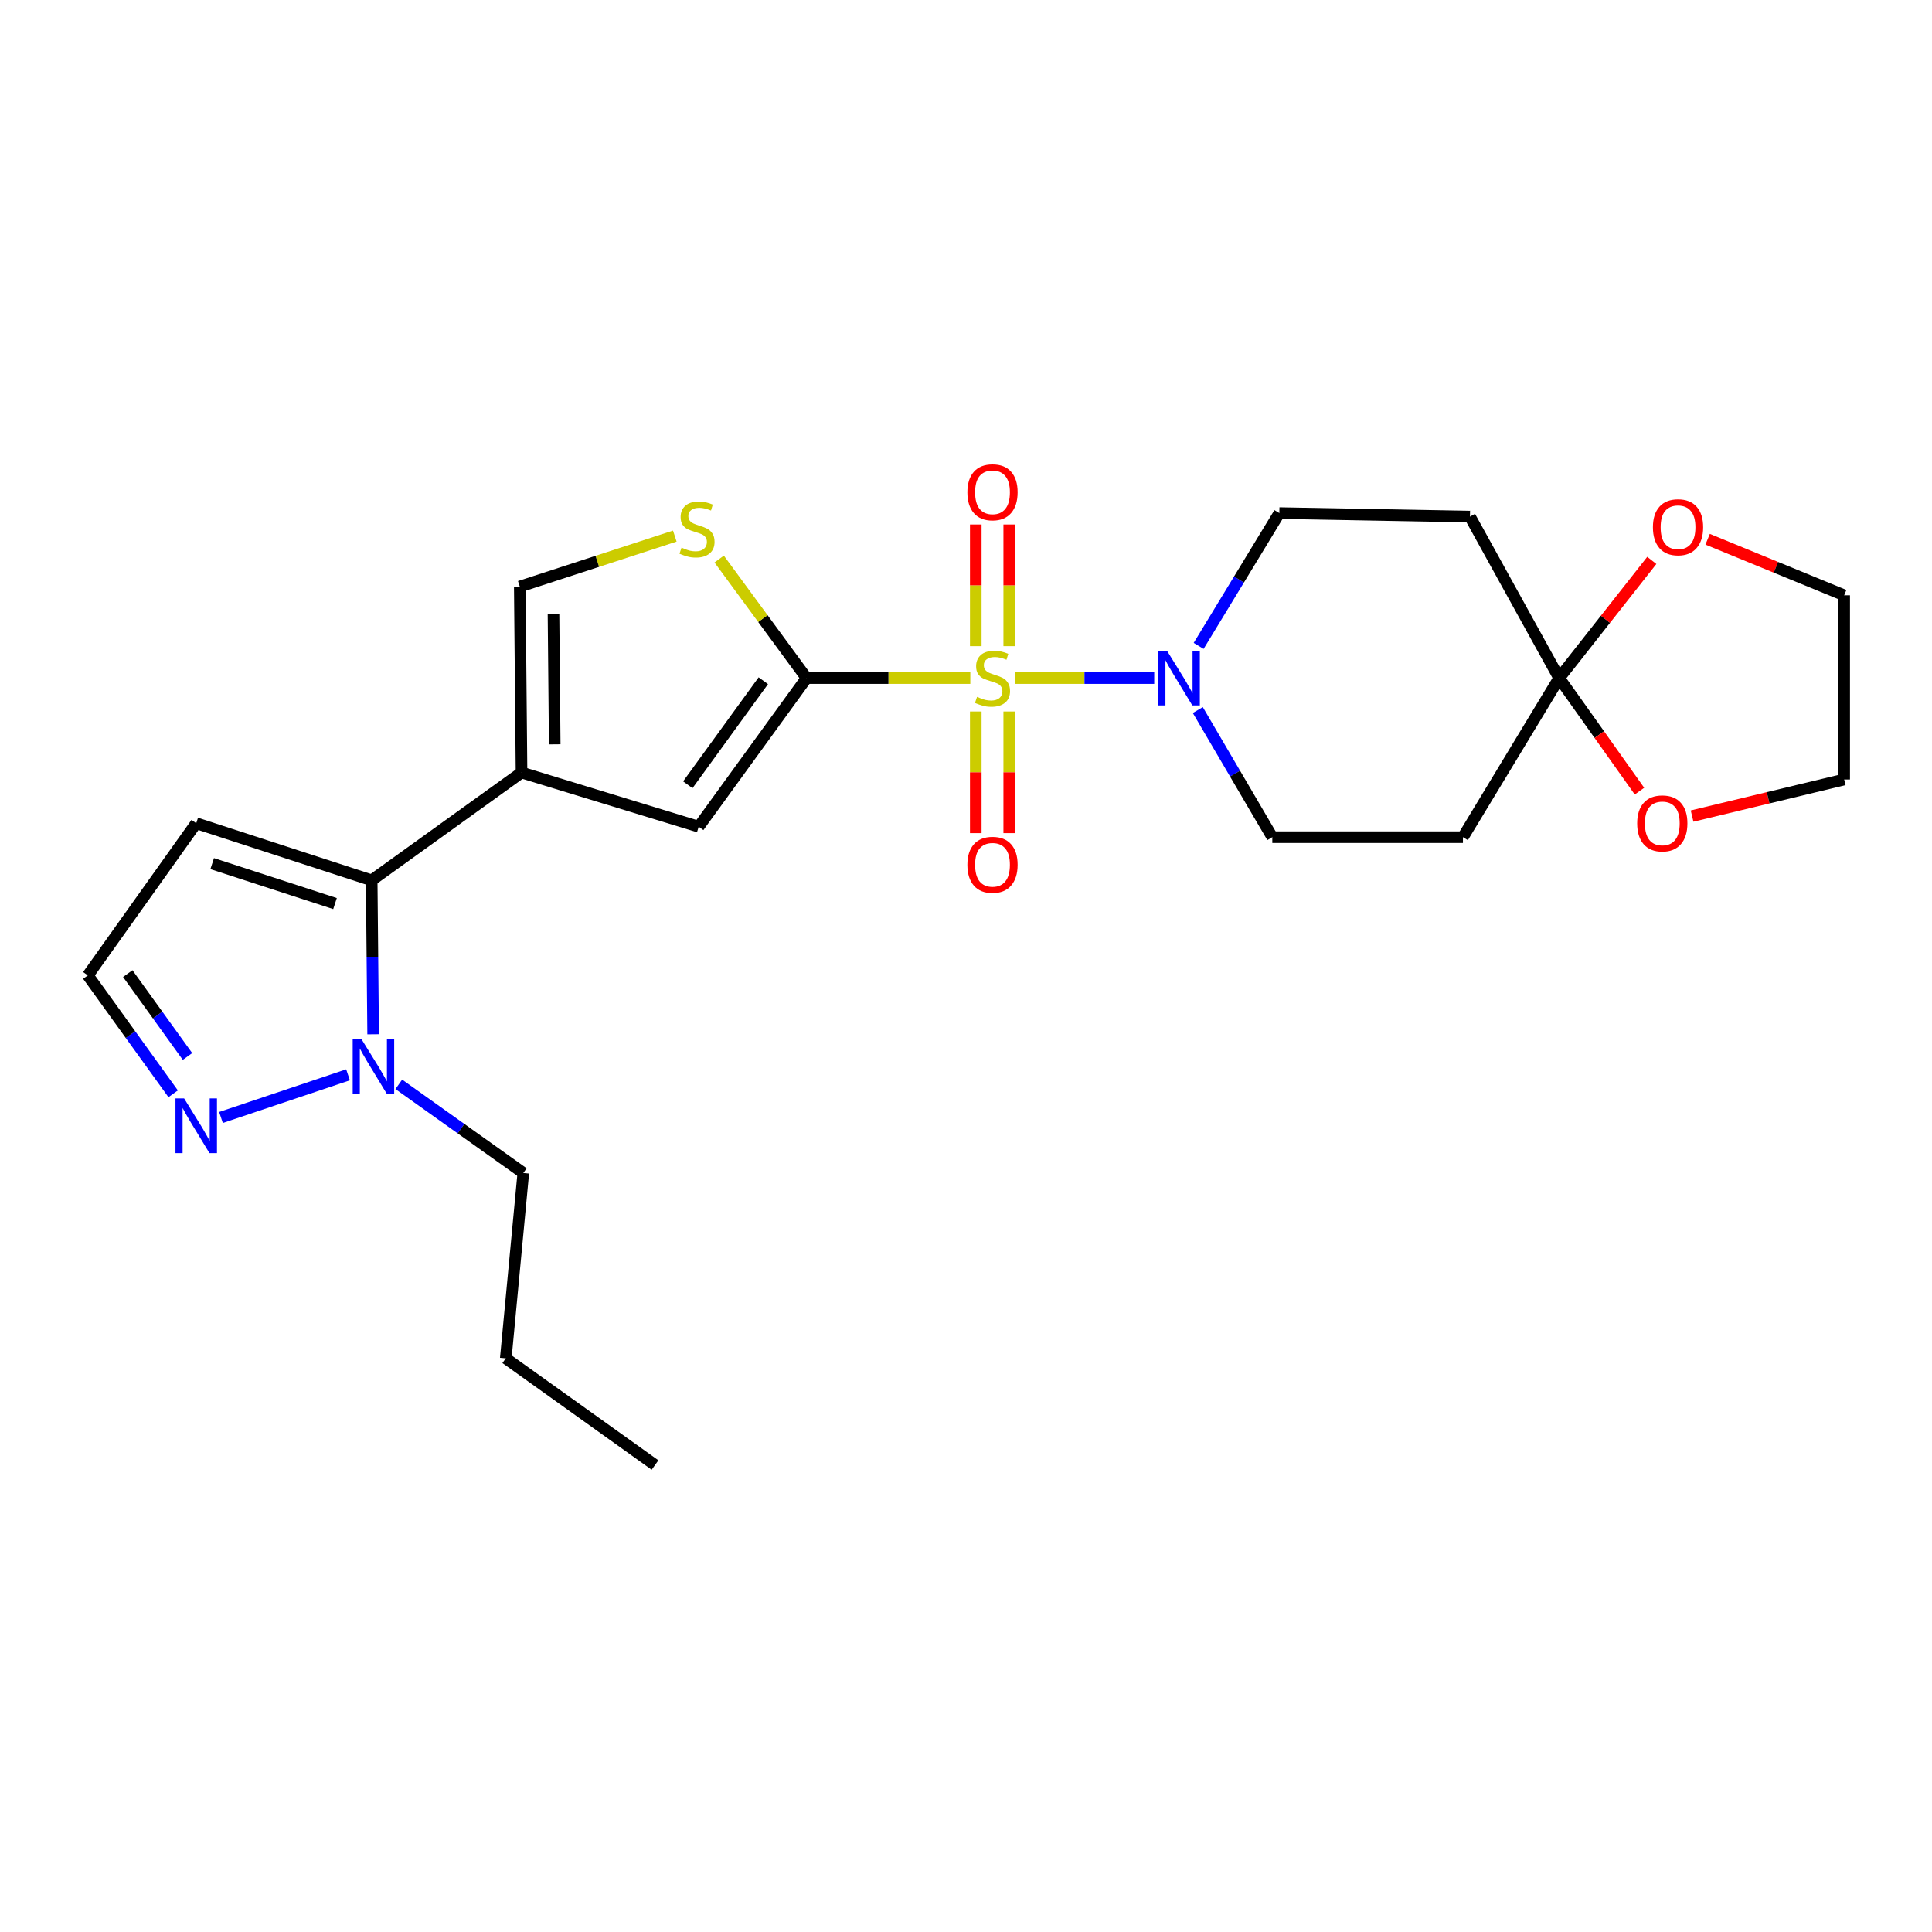<?xml version='1.0' encoding='iso-8859-1'?>
<svg version='1.1' baseProfile='full'
              xmlns='http://www.w3.org/2000/svg'
                      xmlns:rdkit='http://www.rdkit.org/xml'
                      xmlns:xlink='http://www.w3.org/1999/xlink'
                  xml:space='preserve'
width='1000px' height='1000px' viewBox='0 0 1000 1000'>
<!-- END OF HEADER -->
<rect style='opacity:1.0;fill:#FFFFFF;stroke:none' width='1000' height='1000' x='0' y='0'> </rect>
<path class='bond-0' d='M 502.231,350.973 L 459.853,350.973' style='fill:none;fill-rule:evenodd;stroke:#CCCC00;stroke-width:6px;stroke-linecap:butt;stroke-linejoin:miter;stroke-opacity:1' />
<path class='bond-0' d='M 459.853,350.973 L 417.475,350.973' style='fill:none;fill-rule:evenodd;stroke:#000000;stroke-width:6px;stroke-linecap:butt;stroke-linejoin:miter;stroke-opacity:1' />
<path class='bond-3' d='M 525.211,350.973 L 561.316,350.973' style='fill:none;fill-rule:evenodd;stroke:#CCCC00;stroke-width:6px;stroke-linecap:butt;stroke-linejoin:miter;stroke-opacity:1' />
<path class='bond-3' d='M 561.316,350.973 L 597.42,350.973' style='fill:none;fill-rule:evenodd;stroke:#0000FF;stroke-width:6px;stroke-linecap:butt;stroke-linejoin:miter;stroke-opacity:1' />
<path class='bond-11' d='M 505.06,368.267 L 505.06,399.749' style='fill:none;fill-rule:evenodd;stroke:#CCCC00;stroke-width:6px;stroke-linecap:butt;stroke-linejoin:miter;stroke-opacity:1' />
<path class='bond-11' d='M 505.06,399.749 L 505.06,431.231' style='fill:none;fill-rule:evenodd;stroke:#FF0000;stroke-width:6px;stroke-linecap:butt;stroke-linejoin:miter;stroke-opacity:1' />
<path class='bond-11' d='M 522.375,368.267 L 522.375,399.749' style='fill:none;fill-rule:evenodd;stroke:#CCCC00;stroke-width:6px;stroke-linecap:butt;stroke-linejoin:miter;stroke-opacity:1' />
<path class='bond-11' d='M 522.375,399.749 L 522.375,431.231' style='fill:none;fill-rule:evenodd;stroke:#FF0000;stroke-width:6px;stroke-linecap:butt;stroke-linejoin:miter;stroke-opacity:1' />
<path class='bond-12' d='M 522.375,334.447 L 522.375,302.961' style='fill:none;fill-rule:evenodd;stroke:#CCCC00;stroke-width:6px;stroke-linecap:butt;stroke-linejoin:miter;stroke-opacity:1' />
<path class='bond-12' d='M 522.375,302.961 L 522.375,271.474' style='fill:none;fill-rule:evenodd;stroke:#FF0000;stroke-width:6px;stroke-linecap:butt;stroke-linejoin:miter;stroke-opacity:1' />
<path class='bond-12' d='M 505.06,334.447 L 505.06,302.961' style='fill:none;fill-rule:evenodd;stroke:#CCCC00;stroke-width:6px;stroke-linecap:butt;stroke-linejoin:miter;stroke-opacity:1' />
<path class='bond-12' d='M 505.06,302.961 L 505.06,271.474' style='fill:none;fill-rule:evenodd;stroke:#FF0000;stroke-width:6px;stroke-linecap:butt;stroke-linejoin:miter;stroke-opacity:1' />
<path class='bond-4' d='M 417.475,350.973 L 361.644,427.899' style='fill:none;fill-rule:evenodd;stroke:#000000;stroke-width:6px;stroke-linecap:butt;stroke-linejoin:miter;stroke-opacity:1' />
<path class='bond-4' d='M 395.087,352.342 L 356.006,406.19' style='fill:none;fill-rule:evenodd;stroke:#000000;stroke-width:6px;stroke-linecap:butt;stroke-linejoin:miter;stroke-opacity:1' />
<path class='bond-5' d='M 417.475,350.973 L 394.86,320.167' style='fill:none;fill-rule:evenodd;stroke:#000000;stroke-width:6px;stroke-linecap:butt;stroke-linejoin:miter;stroke-opacity:1' />
<path class='bond-5' d='M 394.86,320.167 L 372.244,289.361' style='fill:none;fill-rule:evenodd;stroke:#CCCC00;stroke-width:6px;stroke-linecap:butt;stroke-linejoin:miter;stroke-opacity:1' />
<path class='bond-1' d='M 269.942,399.859 L 361.644,427.899' style='fill:none;fill-rule:evenodd;stroke:#000000;stroke-width:6px;stroke-linecap:butt;stroke-linejoin:miter;stroke-opacity:1' />
<path class='bond-2' d='M 269.942,399.859 L 192.381,455.661' style='fill:none;fill-rule:evenodd;stroke:#000000;stroke-width:6px;stroke-linecap:butt;stroke-linejoin:miter;stroke-opacity:1' />
<path class='bond-26' d='M 269.942,399.859 L 269.038,303.607' style='fill:none;fill-rule:evenodd;stroke:#000000;stroke-width:6px;stroke-linecap:butt;stroke-linejoin:miter;stroke-opacity:1' />
<path class='bond-26' d='M 287.121,385.258 L 286.488,317.882' style='fill:none;fill-rule:evenodd;stroke:#000000;stroke-width:6px;stroke-linecap:butt;stroke-linejoin:miter;stroke-opacity:1' />
<path class='bond-6' d='M 192.381,455.661 L 192.76,495.499' style='fill:none;fill-rule:evenodd;stroke:#000000;stroke-width:6px;stroke-linecap:butt;stroke-linejoin:miter;stroke-opacity:1' />
<path class='bond-6' d='M 192.76,495.499 L 193.138,535.337' style='fill:none;fill-rule:evenodd;stroke:#0000FF;stroke-width:6px;stroke-linecap:butt;stroke-linejoin:miter;stroke-opacity:1' />
<path class='bond-10' d='M 192.381,455.661 L 101.564,426.11' style='fill:none;fill-rule:evenodd;stroke:#000000;stroke-width:6px;stroke-linecap:butt;stroke-linejoin:miter;stroke-opacity:1' />
<path class='bond-10' d='M 173.401,467.694 L 109.829,447.008' style='fill:none;fill-rule:evenodd;stroke:#000000;stroke-width:6px;stroke-linecap:butt;stroke-linejoin:miter;stroke-opacity:1' />
<path class='bond-15' d='M 620.409,334.315 L 641.296,299.943' style='fill:none;fill-rule:evenodd;stroke:#0000FF;stroke-width:6px;stroke-linecap:butt;stroke-linejoin:miter;stroke-opacity:1' />
<path class='bond-15' d='M 641.296,299.943 L 662.183,265.572' style='fill:none;fill-rule:evenodd;stroke:#000000;stroke-width:6px;stroke-linecap:butt;stroke-linejoin:miter;stroke-opacity:1' />
<path class='bond-16' d='M 619.983,367.519 L 639.265,400.422' style='fill:none;fill-rule:evenodd;stroke:#0000FF;stroke-width:6px;stroke-linecap:butt;stroke-linejoin:miter;stroke-opacity:1' />
<path class='bond-16' d='M 639.265,400.422 L 658.547,433.325' style='fill:none;fill-rule:evenodd;stroke:#000000;stroke-width:6px;stroke-linecap:butt;stroke-linejoin:miter;stroke-opacity:1' />
<path class='bond-8' d='M 349.277,277.472 L 309.158,290.54' style='fill:none;fill-rule:evenodd;stroke:#CCCC00;stroke-width:6px;stroke-linecap:butt;stroke-linejoin:miter;stroke-opacity:1' />
<path class='bond-8' d='M 309.158,290.54 L 269.038,303.607' style='fill:none;fill-rule:evenodd;stroke:#000000;stroke-width:6px;stroke-linecap:butt;stroke-linejoin:miter;stroke-opacity:1' />
<path class='bond-9' d='M 180.136,556.322 L 114.377,578.402' style='fill:none;fill-rule:evenodd;stroke:#0000FF;stroke-width:6px;stroke-linecap:butt;stroke-linejoin:miter;stroke-opacity:1' />
<path class='bond-20' d='M 206.416,561.247 L 238.636,584.192' style='fill:none;fill-rule:evenodd;stroke:#0000FF;stroke-width:6px;stroke-linecap:butt;stroke-linejoin:miter;stroke-opacity:1' />
<path class='bond-20' d='M 238.636,584.192 L 270.856,607.138' style='fill:none;fill-rule:evenodd;stroke:#000000;stroke-width:6px;stroke-linecap:butt;stroke-linejoin:miter;stroke-opacity:1' />
<path class='bond-7' d='M 807.013,350.973 L 757.213,433.325' style='fill:none;fill-rule:evenodd;stroke:#000000;stroke-width:6px;stroke-linecap:butt;stroke-linejoin:miter;stroke-opacity:1' />
<path class='bond-18' d='M 807.013,350.973 L 830.991,320.518' style='fill:none;fill-rule:evenodd;stroke:#000000;stroke-width:6px;stroke-linecap:butt;stroke-linejoin:miter;stroke-opacity:1' />
<path class='bond-18' d='M 830.991,320.518 L 854.969,290.062' style='fill:none;fill-rule:evenodd;stroke:#FF0000;stroke-width:6px;stroke-linecap:butt;stroke-linejoin:miter;stroke-opacity:1' />
<path class='bond-19' d='M 807.013,350.973 L 827.8,380.229' style='fill:none;fill-rule:evenodd;stroke:#000000;stroke-width:6px;stroke-linecap:butt;stroke-linejoin:miter;stroke-opacity:1' />
<path class='bond-19' d='M 827.8,380.229 L 848.588,409.486' style='fill:none;fill-rule:evenodd;stroke:#FF0000;stroke-width:6px;stroke-linecap:butt;stroke-linejoin:miter;stroke-opacity:1' />
<path class='bond-25' d='M 807.013,350.973 L 760.849,267.39' style='fill:none;fill-rule:evenodd;stroke:#000000;stroke-width:6px;stroke-linecap:butt;stroke-linejoin:miter;stroke-opacity:1' />
<path class='bond-28' d='M 89.628,566.145 L 67.541,535.505' style='fill:none;fill-rule:evenodd;stroke:#0000FF;stroke-width:6px;stroke-linecap:butt;stroke-linejoin:miter;stroke-opacity:1' />
<path class='bond-28' d='M 67.541,535.505 L 45.455,504.864' style='fill:none;fill-rule:evenodd;stroke:#000000;stroke-width:6px;stroke-linecap:butt;stroke-linejoin:miter;stroke-opacity:1' />
<path class='bond-28' d='M 97.048,546.828 L 81.588,525.38' style='fill:none;fill-rule:evenodd;stroke:#0000FF;stroke-width:6px;stroke-linecap:butt;stroke-linejoin:miter;stroke-opacity:1' />
<path class='bond-28' d='M 81.588,525.38 L 66.127,503.931' style='fill:none;fill-rule:evenodd;stroke:#000000;stroke-width:6px;stroke-linecap:butt;stroke-linejoin:miter;stroke-opacity:1' />
<path class='bond-17' d='M 101.564,426.11 L 45.455,504.864' style='fill:none;fill-rule:evenodd;stroke:#000000;stroke-width:6px;stroke-linecap:butt;stroke-linejoin:miter;stroke-opacity:1' />
<path class='bond-13' d='M 760.849,267.39 L 662.183,265.572' style='fill:none;fill-rule:evenodd;stroke:#000000;stroke-width:6px;stroke-linecap:butt;stroke-linejoin:miter;stroke-opacity:1' />
<path class='bond-14' d='M 757.213,433.325 L 658.547,433.325' style='fill:none;fill-rule:evenodd;stroke:#000000;stroke-width:6px;stroke-linecap:butt;stroke-linejoin:miter;stroke-opacity:1' />
<path class='bond-22' d='M 883.872,279.108 L 919.209,293.618' style='fill:none;fill-rule:evenodd;stroke:#FF0000;stroke-width:6px;stroke-linecap:butt;stroke-linejoin:miter;stroke-opacity:1' />
<path class='bond-22' d='M 919.209,293.618 L 954.545,308.128' style='fill:none;fill-rule:evenodd;stroke:#000000;stroke-width:6px;stroke-linecap:butt;stroke-linejoin:miter;stroke-opacity:1' />
<path class='bond-21' d='M 875.821,422.401 L 915.183,412.934' style='fill:none;fill-rule:evenodd;stroke:#FF0000;stroke-width:6px;stroke-linecap:butt;stroke-linejoin:miter;stroke-opacity:1' />
<path class='bond-21' d='M 915.183,412.934 L 954.545,403.466' style='fill:none;fill-rule:evenodd;stroke:#000000;stroke-width:6px;stroke-linecap:butt;stroke-linejoin:miter;stroke-opacity:1' />
<path class='bond-23' d='M 270.856,607.138 L 261.785,703.072' style='fill:none;fill-rule:evenodd;stroke:#000000;stroke-width:6px;stroke-linecap:butt;stroke-linejoin:miter;stroke-opacity:1' />
<path class='bond-27' d='M 954.545,403.466 L 954.545,308.128' style='fill:none;fill-rule:evenodd;stroke:#000000;stroke-width:6px;stroke-linecap:butt;stroke-linejoin:miter;stroke-opacity:1' />
<path class='bond-24' d='M 261.785,703.072 L 339.039,758.297' style='fill:none;fill-rule:evenodd;stroke:#000000;stroke-width:6px;stroke-linecap:butt;stroke-linejoin:miter;stroke-opacity:1' />
<path  class='atom-0' d='M 505.717 360.693
Q 506.037 360.813, 507.357 361.373
Q 508.677 361.933, 510.117 362.293
Q 511.597 362.613, 513.037 362.613
Q 515.717 362.613, 517.277 361.333
Q 518.837 360.013, 518.837 357.733
Q 518.837 356.173, 518.037 355.213
Q 517.277 354.253, 516.077 353.733
Q 514.877 353.213, 512.877 352.613
Q 510.357 351.853, 508.837 351.133
Q 507.357 350.413, 506.277 348.893
Q 505.237 347.373, 505.237 344.813
Q 505.237 341.253, 507.637 339.053
Q 510.077 336.853, 514.877 336.853
Q 518.157 336.853, 521.877 338.413
L 520.957 341.493
Q 517.557 340.093, 514.997 340.093
Q 512.237 340.093, 510.717 341.253
Q 509.197 342.373, 509.237 344.333
Q 509.237 345.853, 509.997 346.773
Q 510.797 347.693, 511.917 348.213
Q 513.077 348.733, 514.997 349.333
Q 517.557 350.133, 519.077 350.933
Q 520.597 351.733, 521.677 353.373
Q 522.797 354.973, 522.797 357.733
Q 522.797 361.653, 520.157 363.773
Q 517.557 365.853, 513.197 365.853
Q 510.677 365.853, 508.757 365.293
Q 506.877 364.773, 504.637 363.853
L 505.717 360.693
' fill='#CCCC00'/>
<path  class='atom-4' d='M 604.026 336.813
L 613.306 351.813
Q 614.226 353.293, 615.706 355.973
Q 617.186 358.653, 617.266 358.813
L 617.266 336.813
L 621.026 336.813
L 621.026 365.133
L 617.146 365.133
L 607.186 348.733
Q 606.026 346.813, 604.786 344.613
Q 603.586 342.413, 603.226 341.733
L 603.226 365.133
L 599.546 365.133
L 599.546 336.813
L 604.026 336.813
' fill='#0000FF'/>
<path  class='atom-6' d='M 352.769 283.449
Q 353.089 283.569, 354.409 284.129
Q 355.729 284.689, 357.169 285.049
Q 358.649 285.369, 360.089 285.369
Q 362.769 285.369, 364.329 284.089
Q 365.889 282.769, 365.889 280.489
Q 365.889 278.929, 365.089 277.969
Q 364.329 277.009, 363.129 276.489
Q 361.929 275.969, 359.929 275.369
Q 357.409 274.609, 355.889 273.889
Q 354.409 273.169, 353.329 271.649
Q 352.289 270.129, 352.289 267.569
Q 352.289 264.009, 354.689 261.809
Q 357.129 259.609, 361.929 259.609
Q 365.209 259.609, 368.929 261.169
L 368.009 264.249
Q 364.609 262.849, 362.049 262.849
Q 359.289 262.849, 357.769 264.009
Q 356.249 265.129, 356.289 267.089
Q 356.289 268.609, 357.049 269.529
Q 357.849 270.449, 358.969 270.969
Q 360.129 271.489, 362.049 272.089
Q 364.609 272.889, 366.129 273.689
Q 367.649 274.489, 368.729 276.129
Q 369.849 277.729, 369.849 280.489
Q 369.849 284.409, 367.209 286.529
Q 364.609 288.609, 360.249 288.609
Q 357.729 288.609, 355.809 288.049
Q 353.929 287.529, 351.689 286.609
L 352.769 283.449
' fill='#CCCC00'/>
<path  class='atom-7' d='M 187.035 537.743
L 196.315 552.743
Q 197.235 554.223, 198.715 556.903
Q 200.195 559.583, 200.275 559.743
L 200.275 537.743
L 204.035 537.743
L 204.035 566.063
L 200.155 566.063
L 190.195 549.663
Q 189.035 547.743, 187.795 545.543
Q 186.595 543.343, 186.235 542.663
L 186.235 566.063
L 182.555 566.063
L 182.555 537.743
L 187.035 537.743
' fill='#0000FF'/>
<path  class='atom-10' d='M 95.305 568.544
L 104.584 583.544
Q 105.504 585.024, 106.984 587.704
Q 108.464 590.384, 108.544 590.544
L 108.544 568.544
L 112.304 568.544
L 112.304 596.864
L 108.424 596.864
L 98.465 580.464
Q 97.305 578.544, 96.064 576.344
Q 94.865 574.144, 94.504 573.464
L 94.504 596.864
L 90.825 596.864
L 90.825 568.544
L 95.305 568.544
' fill='#0000FF'/>
<path  class='atom-12' d='M 500.717 447.613
Q 500.717 440.813, 504.077 437.013
Q 507.437 433.213, 513.717 433.213
Q 519.997 433.213, 523.357 437.013
Q 526.717 440.813, 526.717 447.613
Q 526.717 454.493, 523.317 458.413
Q 519.917 462.293, 513.717 462.293
Q 507.477 462.293, 504.077 458.413
Q 500.717 454.533, 500.717 447.613
M 513.717 459.093
Q 518.037 459.093, 520.357 456.213
Q 522.717 453.293, 522.717 447.613
Q 522.717 442.053, 520.357 439.253
Q 518.037 436.413, 513.717 436.413
Q 509.397 436.413, 507.037 439.213
Q 504.717 442.013, 504.717 447.613
Q 504.717 453.333, 507.037 456.213
Q 509.397 459.093, 513.717 459.093
' fill='#FF0000'/>
<path  class='atom-13' d='M 500.717 254.801
Q 500.717 248.001, 504.077 244.201
Q 507.437 240.401, 513.717 240.401
Q 519.997 240.401, 523.357 244.201
Q 526.717 248.001, 526.717 254.801
Q 526.717 261.681, 523.317 265.601
Q 519.917 269.481, 513.717 269.481
Q 507.477 269.481, 504.077 265.601
Q 500.717 261.721, 500.717 254.801
M 513.717 266.281
Q 518.037 266.281, 520.357 263.401
Q 522.717 260.481, 522.717 254.801
Q 522.717 249.241, 520.357 246.441
Q 518.037 243.601, 513.717 243.601
Q 509.397 243.601, 507.037 246.401
Q 504.717 249.201, 504.717 254.801
Q 504.717 260.521, 507.037 263.401
Q 509.397 266.281, 513.717 266.281
' fill='#FF0000'/>
<path  class='atom-19' d='M 855.548 272.895
Q 855.548 266.095, 858.908 262.295
Q 862.268 258.495, 868.548 258.495
Q 874.828 258.495, 878.188 262.295
Q 881.548 266.095, 881.548 272.895
Q 881.548 279.775, 878.148 283.695
Q 874.748 287.575, 868.548 287.575
Q 862.308 287.575, 858.908 283.695
Q 855.548 279.815, 855.548 272.895
M 868.548 284.375
Q 872.868 284.375, 875.188 281.495
Q 877.548 278.575, 877.548 272.895
Q 877.548 267.335, 875.188 264.535
Q 872.868 261.695, 868.548 261.695
Q 864.228 261.695, 861.868 264.495
Q 859.548 267.295, 859.548 272.895
Q 859.548 278.615, 861.868 281.495
Q 864.228 284.375, 868.548 284.375
' fill='#FF0000'/>
<path  class='atom-20' d='M 847.4 426.19
Q 847.4 419.39, 850.76 415.59
Q 854.12 411.79, 860.4 411.79
Q 866.68 411.79, 870.04 415.59
Q 873.4 419.39, 873.4 426.19
Q 873.4 433.07, 870 436.99
Q 866.6 440.87, 860.4 440.87
Q 854.16 440.87, 850.76 436.99
Q 847.4 433.11, 847.4 426.19
M 860.4 437.67
Q 864.72 437.67, 867.04 434.79
Q 869.4 431.87, 869.4 426.19
Q 869.4 420.63, 867.04 417.83
Q 864.72 414.99, 860.4 414.99
Q 856.08 414.99, 853.72 417.79
Q 851.4 420.59, 851.4 426.19
Q 851.4 431.91, 853.72 434.79
Q 856.08 437.67, 860.4 437.67
' fill='#FF0000'/>
</svg>
